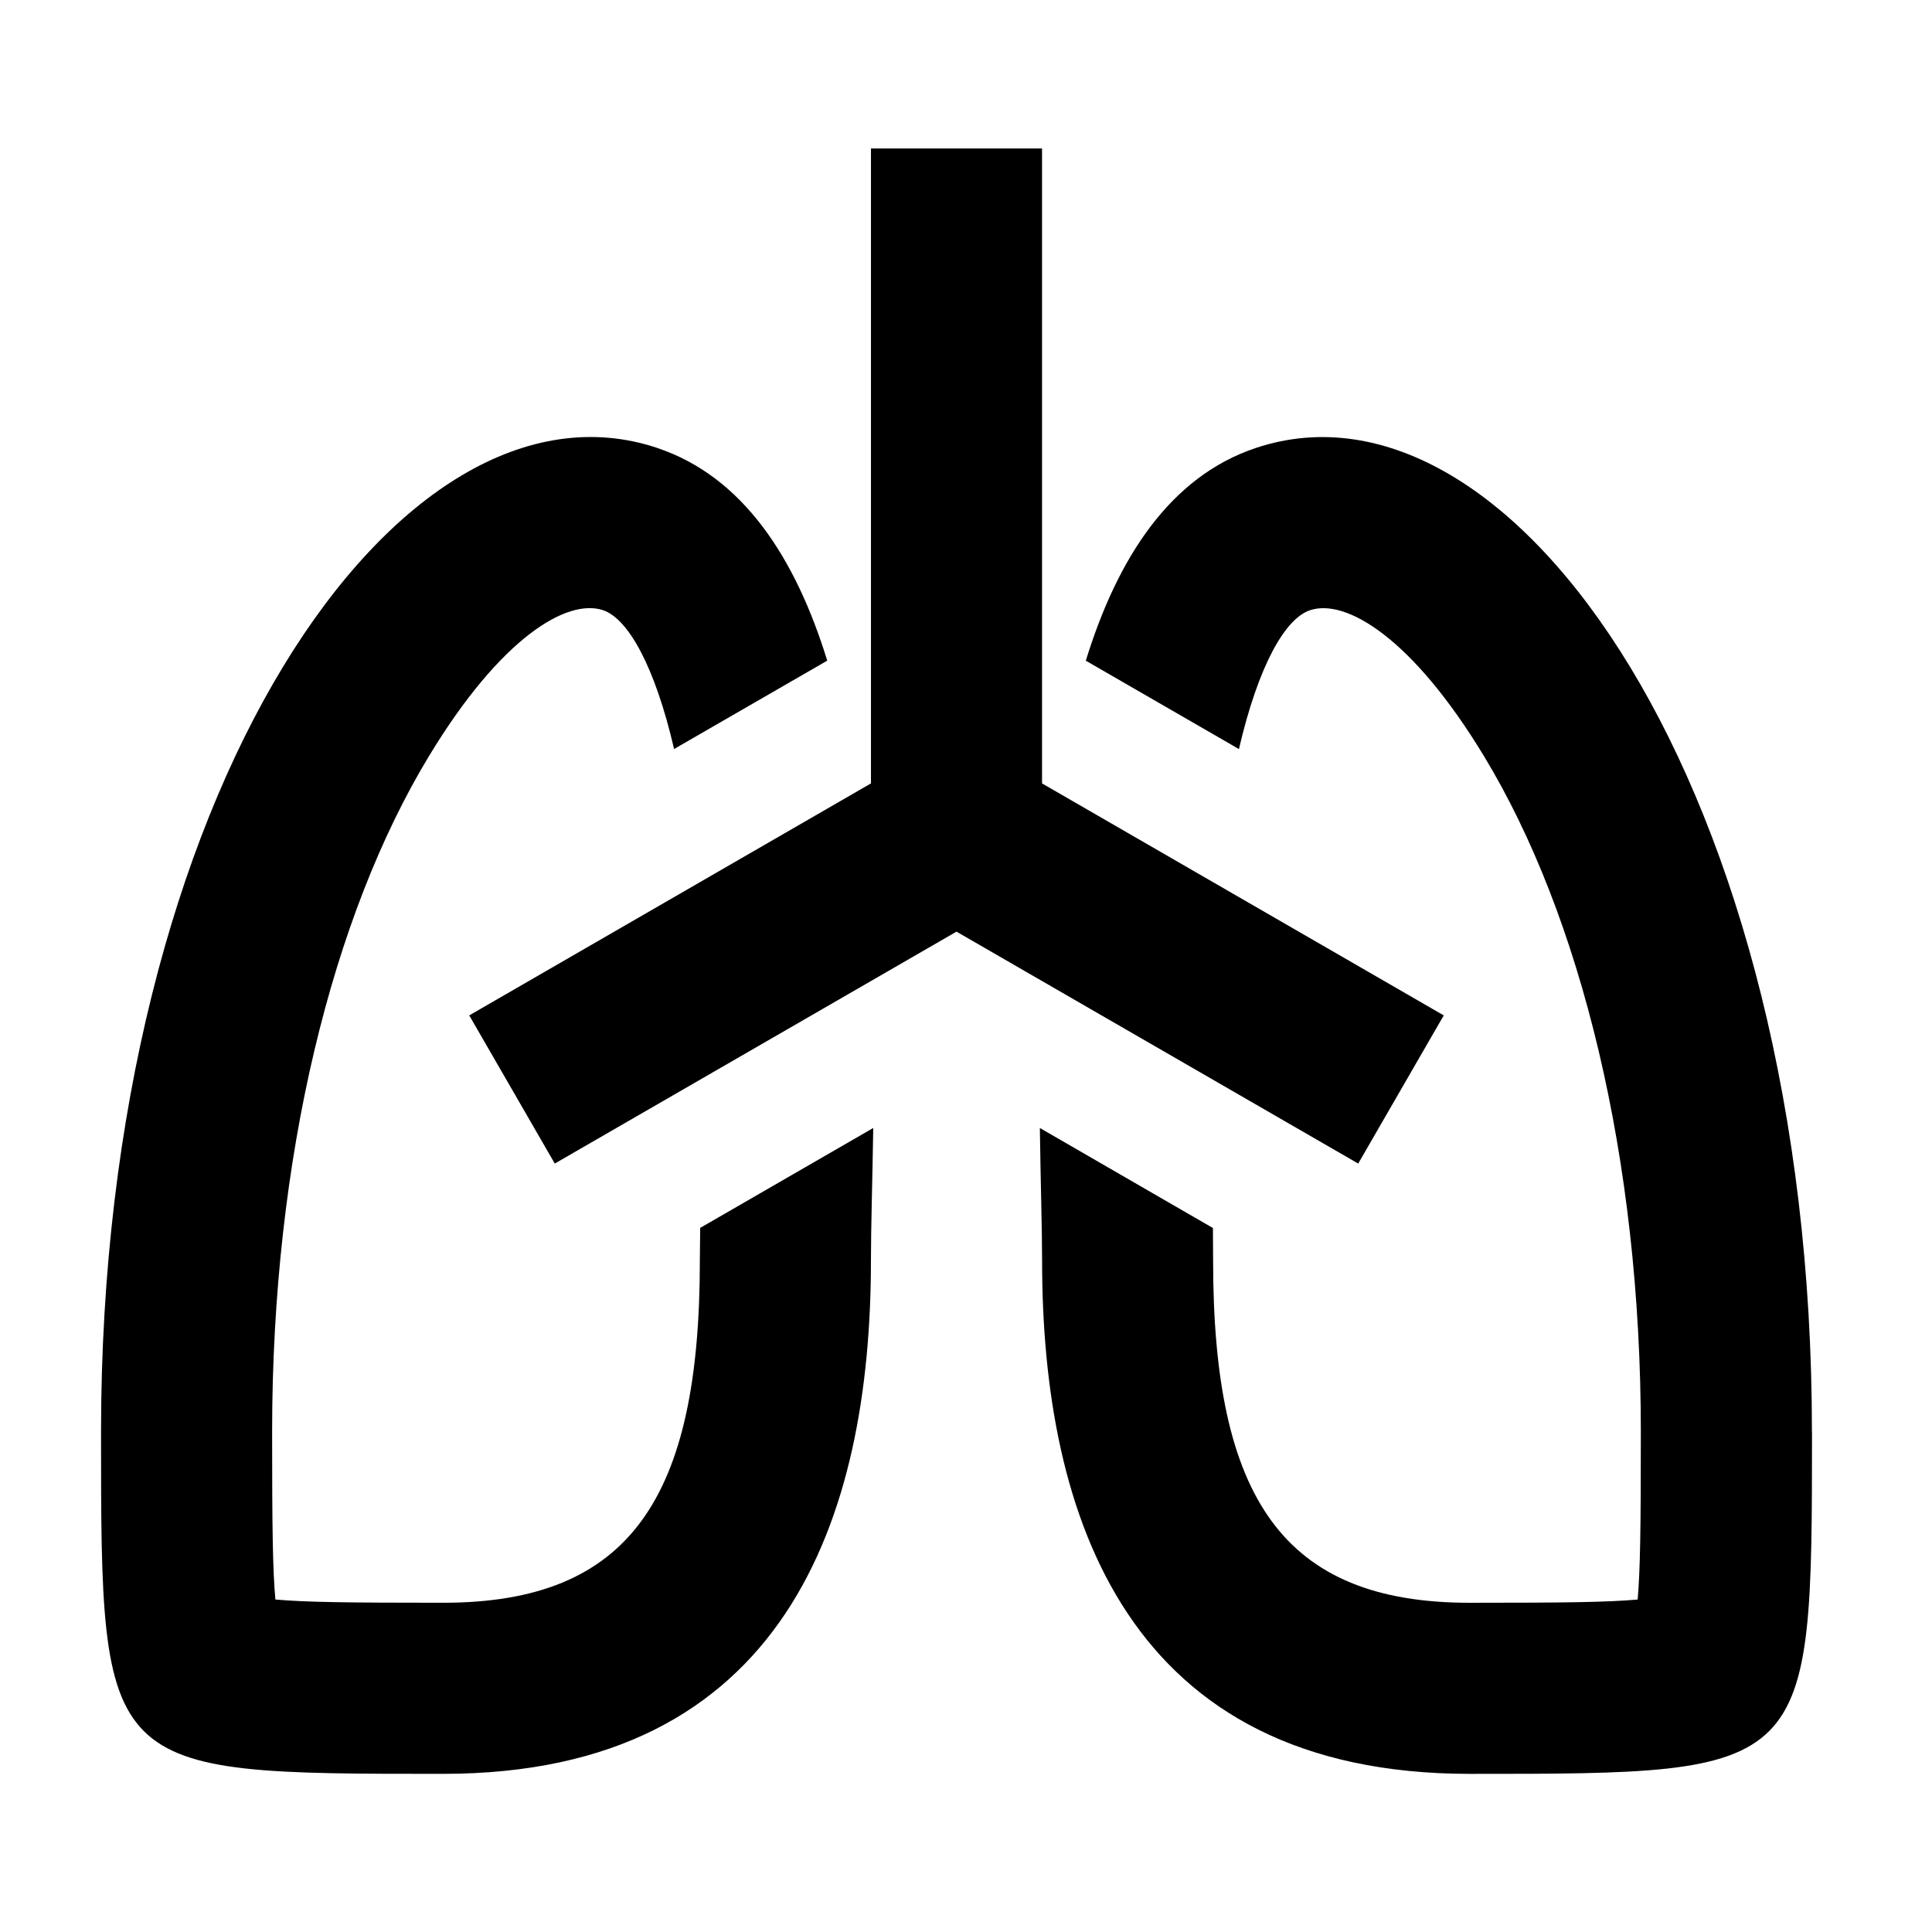 <?xml version="1.0" encoding="UTF-8"?>
<!-- Uploaded to: ICON Repo, www.svgrepo.com, Generator: ICON Repo Mixer Tools -->
<svg fill="#000000" width="800px" height="800px" version="1.1" viewBox="144 144 512 512" xmlns="http://www.w3.org/2000/svg">
 <path d="m624.2 523.41c-0.023 90.684-0.023 90.684-90.684 90.684-90.68 0-113.35-68.012-113.35-136.02 0-8.57-0.406-20.812-0.59-35.141l45.863 26.504 0.047 8.637c0 62.934 18.496 90.68 68.008 90.68 25.844 0 36.5-0.156 44.504-0.859 0.68-7.957 0.84-18.637 0.84-44.48 0-72.656-15.938-136.77-41.602-179.09-18.996-31.332-36.566-41.781-46.066-38.609-6.641 2.223-13.715 14.738-18.84 36.793l-40.578-23.418c8.363-27.137 22.262-48.762 45.066-56.379 68.012-22.672 147.43 90.68 147.36 260.71zm-306.07-260.71c22.828 7.617 36.727 29.242 45.094 56.379l-40.582 23.418c-5.121-22.055-12.219-34.57-18.84-36.793-9.52-3.172-27.09 7.254-46.066 38.586-25.684 42.348-41.621 106.46-41.621 179.12 0 25.844 0.16 36.5 0.863 44.48 7.957 0.703 18.633 0.859 44.477 0.859 49.512 0 68.012-27.746 68.012-90.68l0.09-8.66 45.863-26.48c-0.227 14.352-0.613 26.57-0.613 35.141 0 68.012-22.668 136.02-113.35 136.02-90.68 0-90.68 0-90.68-90.684 0-170.03 79.344-283.38 147.36-260.71zm102.02-79.348v168.26l106.46 61.48-22.668 39.266-106.46-61.461-106.46 61.461-22.668-39.266 106.46-61.48v-168.26z"/>
</svg>